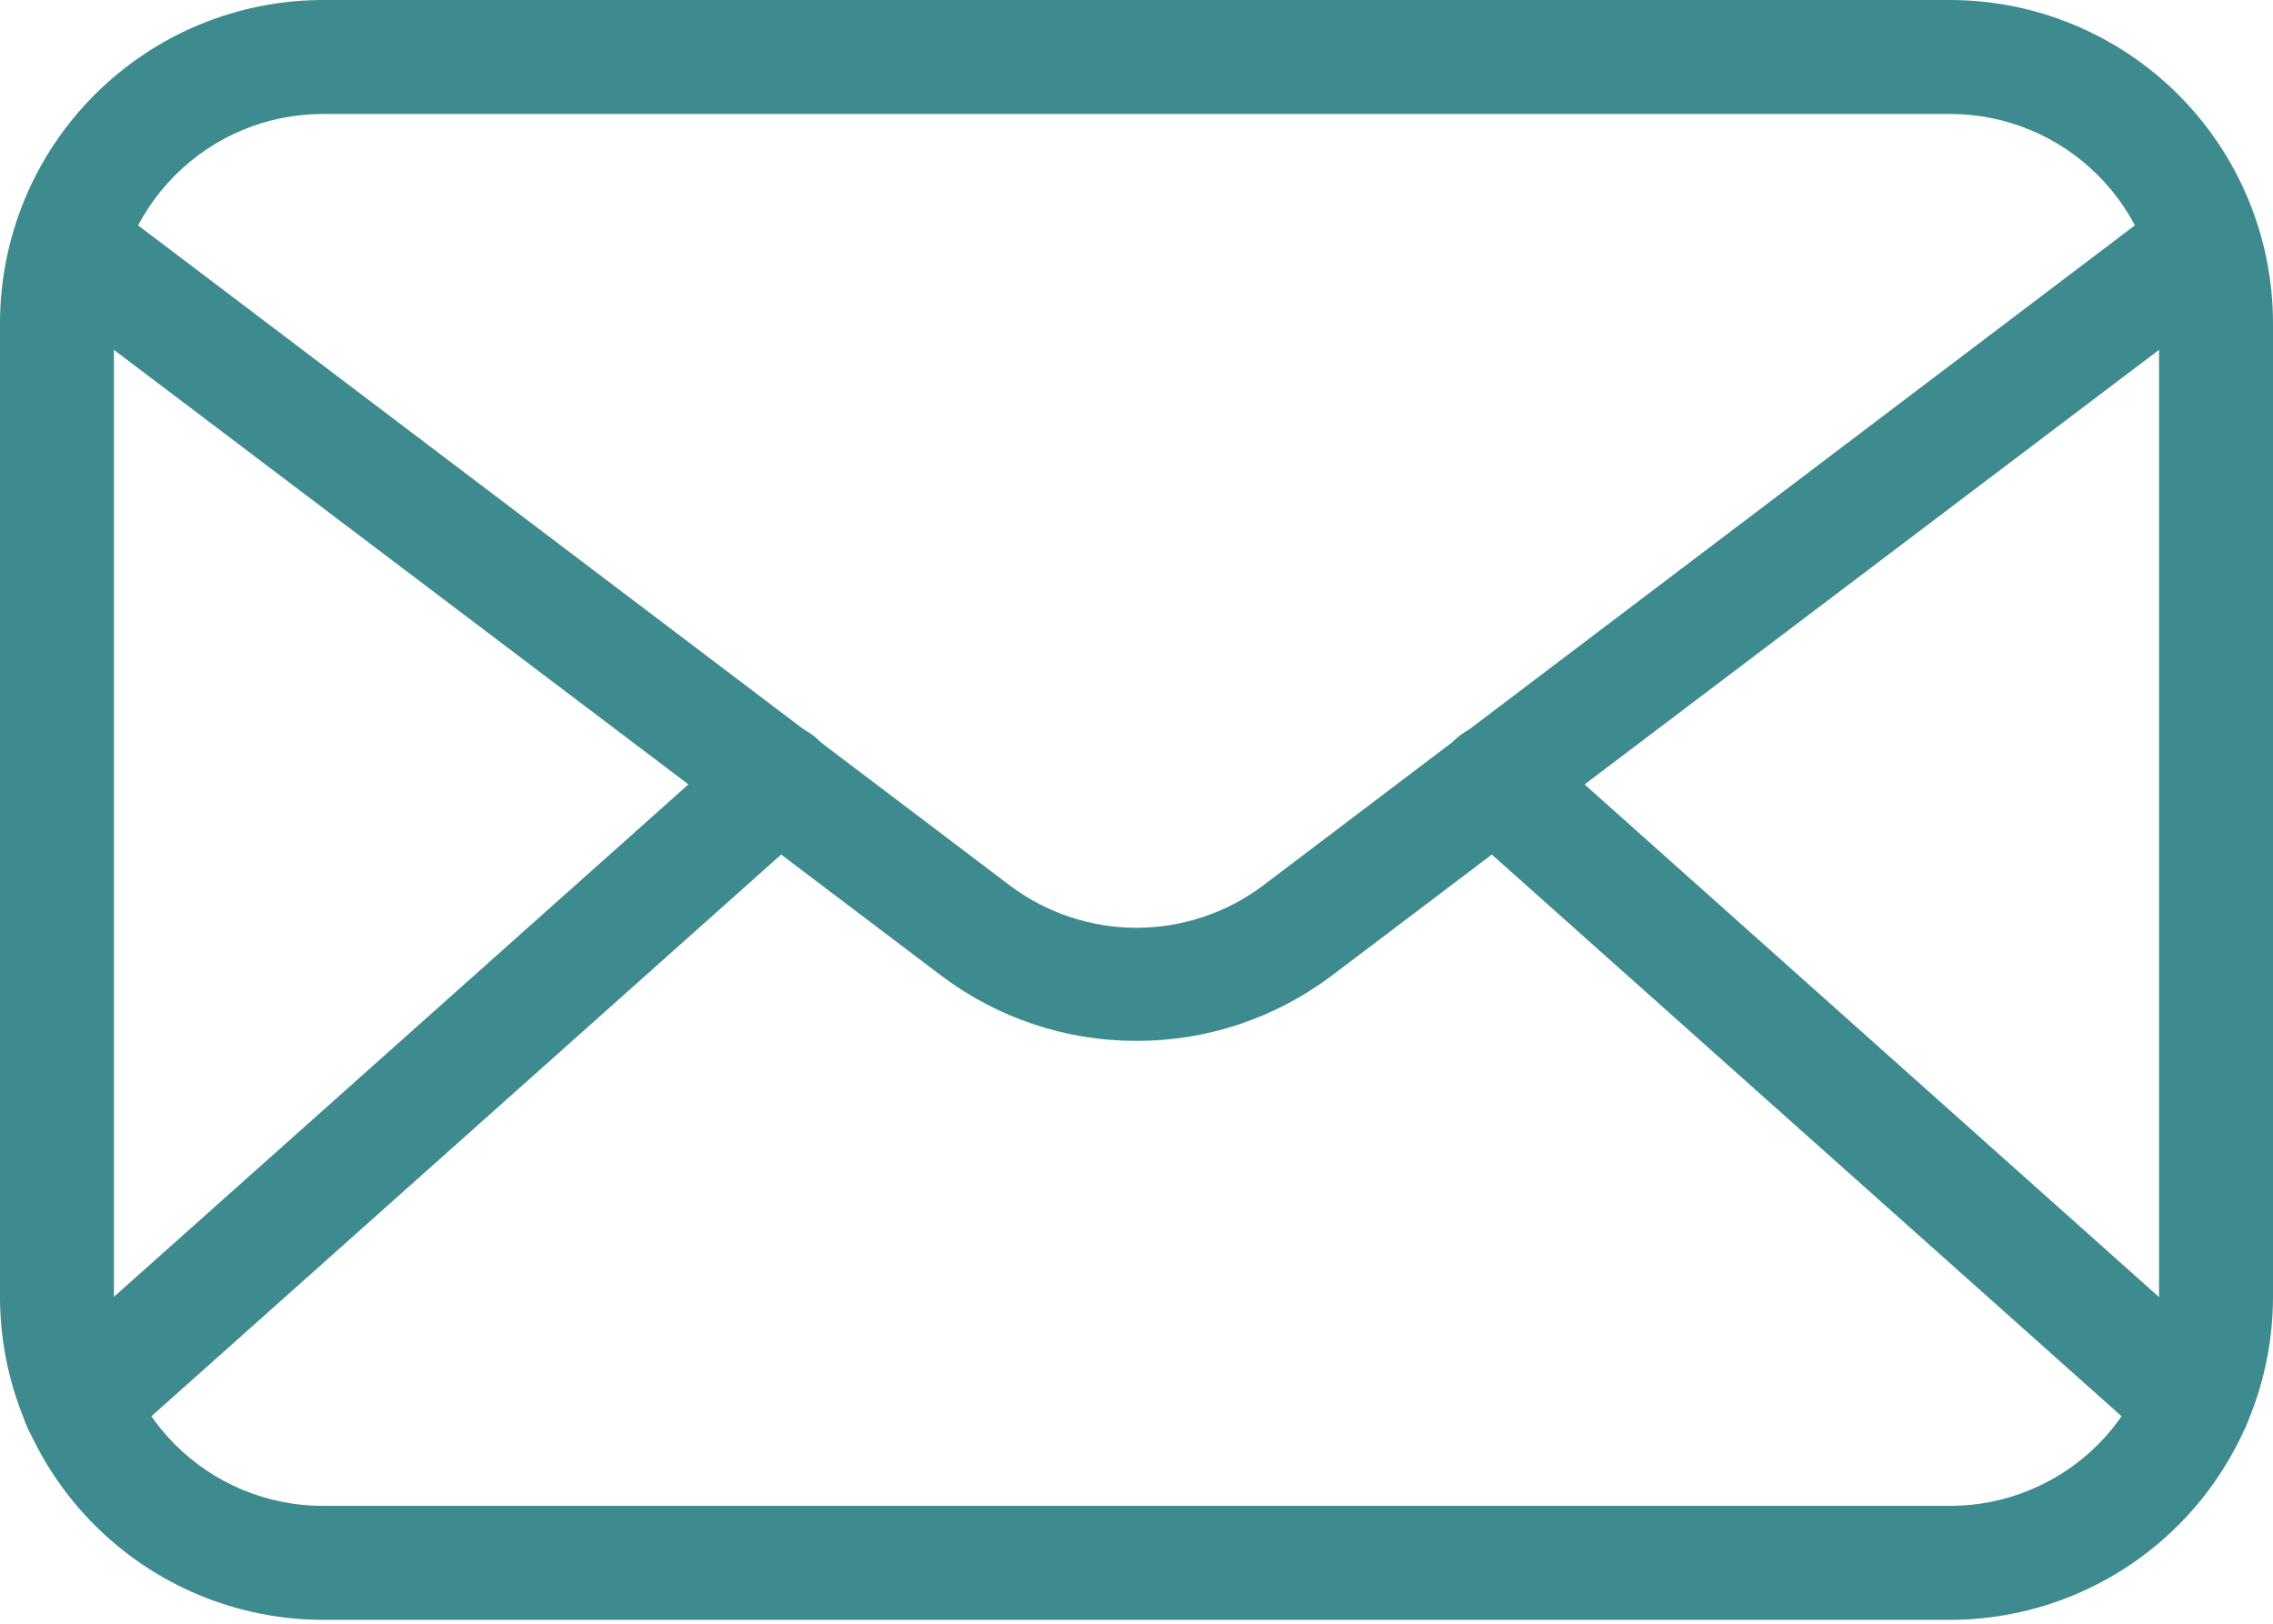 <svg width="70" height="50" viewBox="0 0 70 50" fill="none" xmlns="http://www.w3.org/2000/svg">
<path d="M60.057 49.88H9.943C7.307 49.877 4.78 48.828 2.916 46.964C1.052 45.1 0.003 42.573 0 39.937V9.943C0.003 7.307 1.052 4.78 2.916 2.916C4.78 1.052 7.307 0.003 9.943 0H60.057C62.693 0.003 65.22 1.052 67.084 2.916C68.948 4.78 69.997 7.307 70 9.943V39.937C69.997 42.573 68.948 45.1 67.084 46.964C65.22 48.828 62.693 49.877 60.057 49.88ZM9.943 3.509C8.237 3.509 6.6 4.187 5.394 5.394C4.187 6.6 3.509 8.237 3.509 9.943V39.937C3.509 41.643 4.187 43.279 5.394 44.486C6.6 45.693 8.237 46.37 9.943 46.37H60.057C61.763 46.37 63.4 45.693 64.606 44.486C65.813 43.279 66.491 41.643 66.491 39.937V9.943C66.491 8.237 65.813 6.6 64.606 5.394C63.4 4.187 61.763 3.509 60.057 3.509H9.943Z" fill="#3D8A8F"/>
<path d="M35 32.052C32.835 32.056 30.728 31.353 28.999 30.052L1.684 9.393C1.491 9.258 1.327 9.085 1.203 8.885C1.078 8.685 0.995 8.461 0.959 8.229C0.922 7.996 0.933 7.758 0.991 7.529C1.048 7.3 1.151 7.086 1.293 6.898C1.436 6.71 1.614 6.552 1.819 6.435C2.023 6.318 2.25 6.243 2.484 6.215C2.718 6.187 2.955 6.206 3.182 6.272C3.408 6.338 3.619 6.448 3.801 6.598L31.116 27.279C32.238 28.117 33.6 28.569 35 28.569C36.399 28.569 37.762 28.117 38.883 27.279L66.198 6.598C66.381 6.448 66.591 6.338 66.818 6.272C67.044 6.206 67.282 6.187 67.516 6.215C67.75 6.243 67.976 6.318 68.18 6.435C68.385 6.552 68.564 6.71 68.706 6.898C68.848 7.086 68.951 7.3 69.009 7.529C69.066 7.758 69.077 7.996 69.041 8.229C69.004 8.461 68.921 8.685 68.796 8.885C68.672 9.085 68.508 9.258 68.315 9.393L41.001 30.052C39.271 31.353 37.164 32.056 35 32.052Z" fill="#3D8A8F"/>
<path d="M2.445 44.99C2.089 44.99 1.741 44.883 1.448 44.681C1.155 44.48 0.93 44.193 0.803 43.861C0.676 43.529 0.653 43.165 0.737 42.819C0.822 42.474 1.009 42.162 1.275 41.925L22.799 22.729C23.146 22.419 23.603 22.259 24.068 22.285C24.533 22.312 24.969 22.522 25.279 22.869C25.589 23.217 25.749 23.673 25.722 24.138C25.696 24.603 25.486 25.039 25.139 25.349L3.615 44.545C3.295 44.836 2.877 44.995 2.445 44.99ZM67.555 44.99C67.123 44.995 66.705 44.836 66.385 44.545L44.861 25.349C44.514 25.039 44.304 24.603 44.277 24.138C44.251 23.673 44.411 23.217 44.721 22.869C45.031 22.522 45.467 22.312 45.932 22.285C46.397 22.259 46.853 22.419 47.201 22.729L68.713 41.925C68.979 42.162 69.166 42.474 69.251 42.819C69.335 43.165 69.312 43.529 69.185 43.861C69.058 44.193 68.833 44.48 68.54 44.681C68.247 44.883 67.899 44.99 67.543 44.99H67.555Z" fill="#3D8A8F"/>
</svg>
